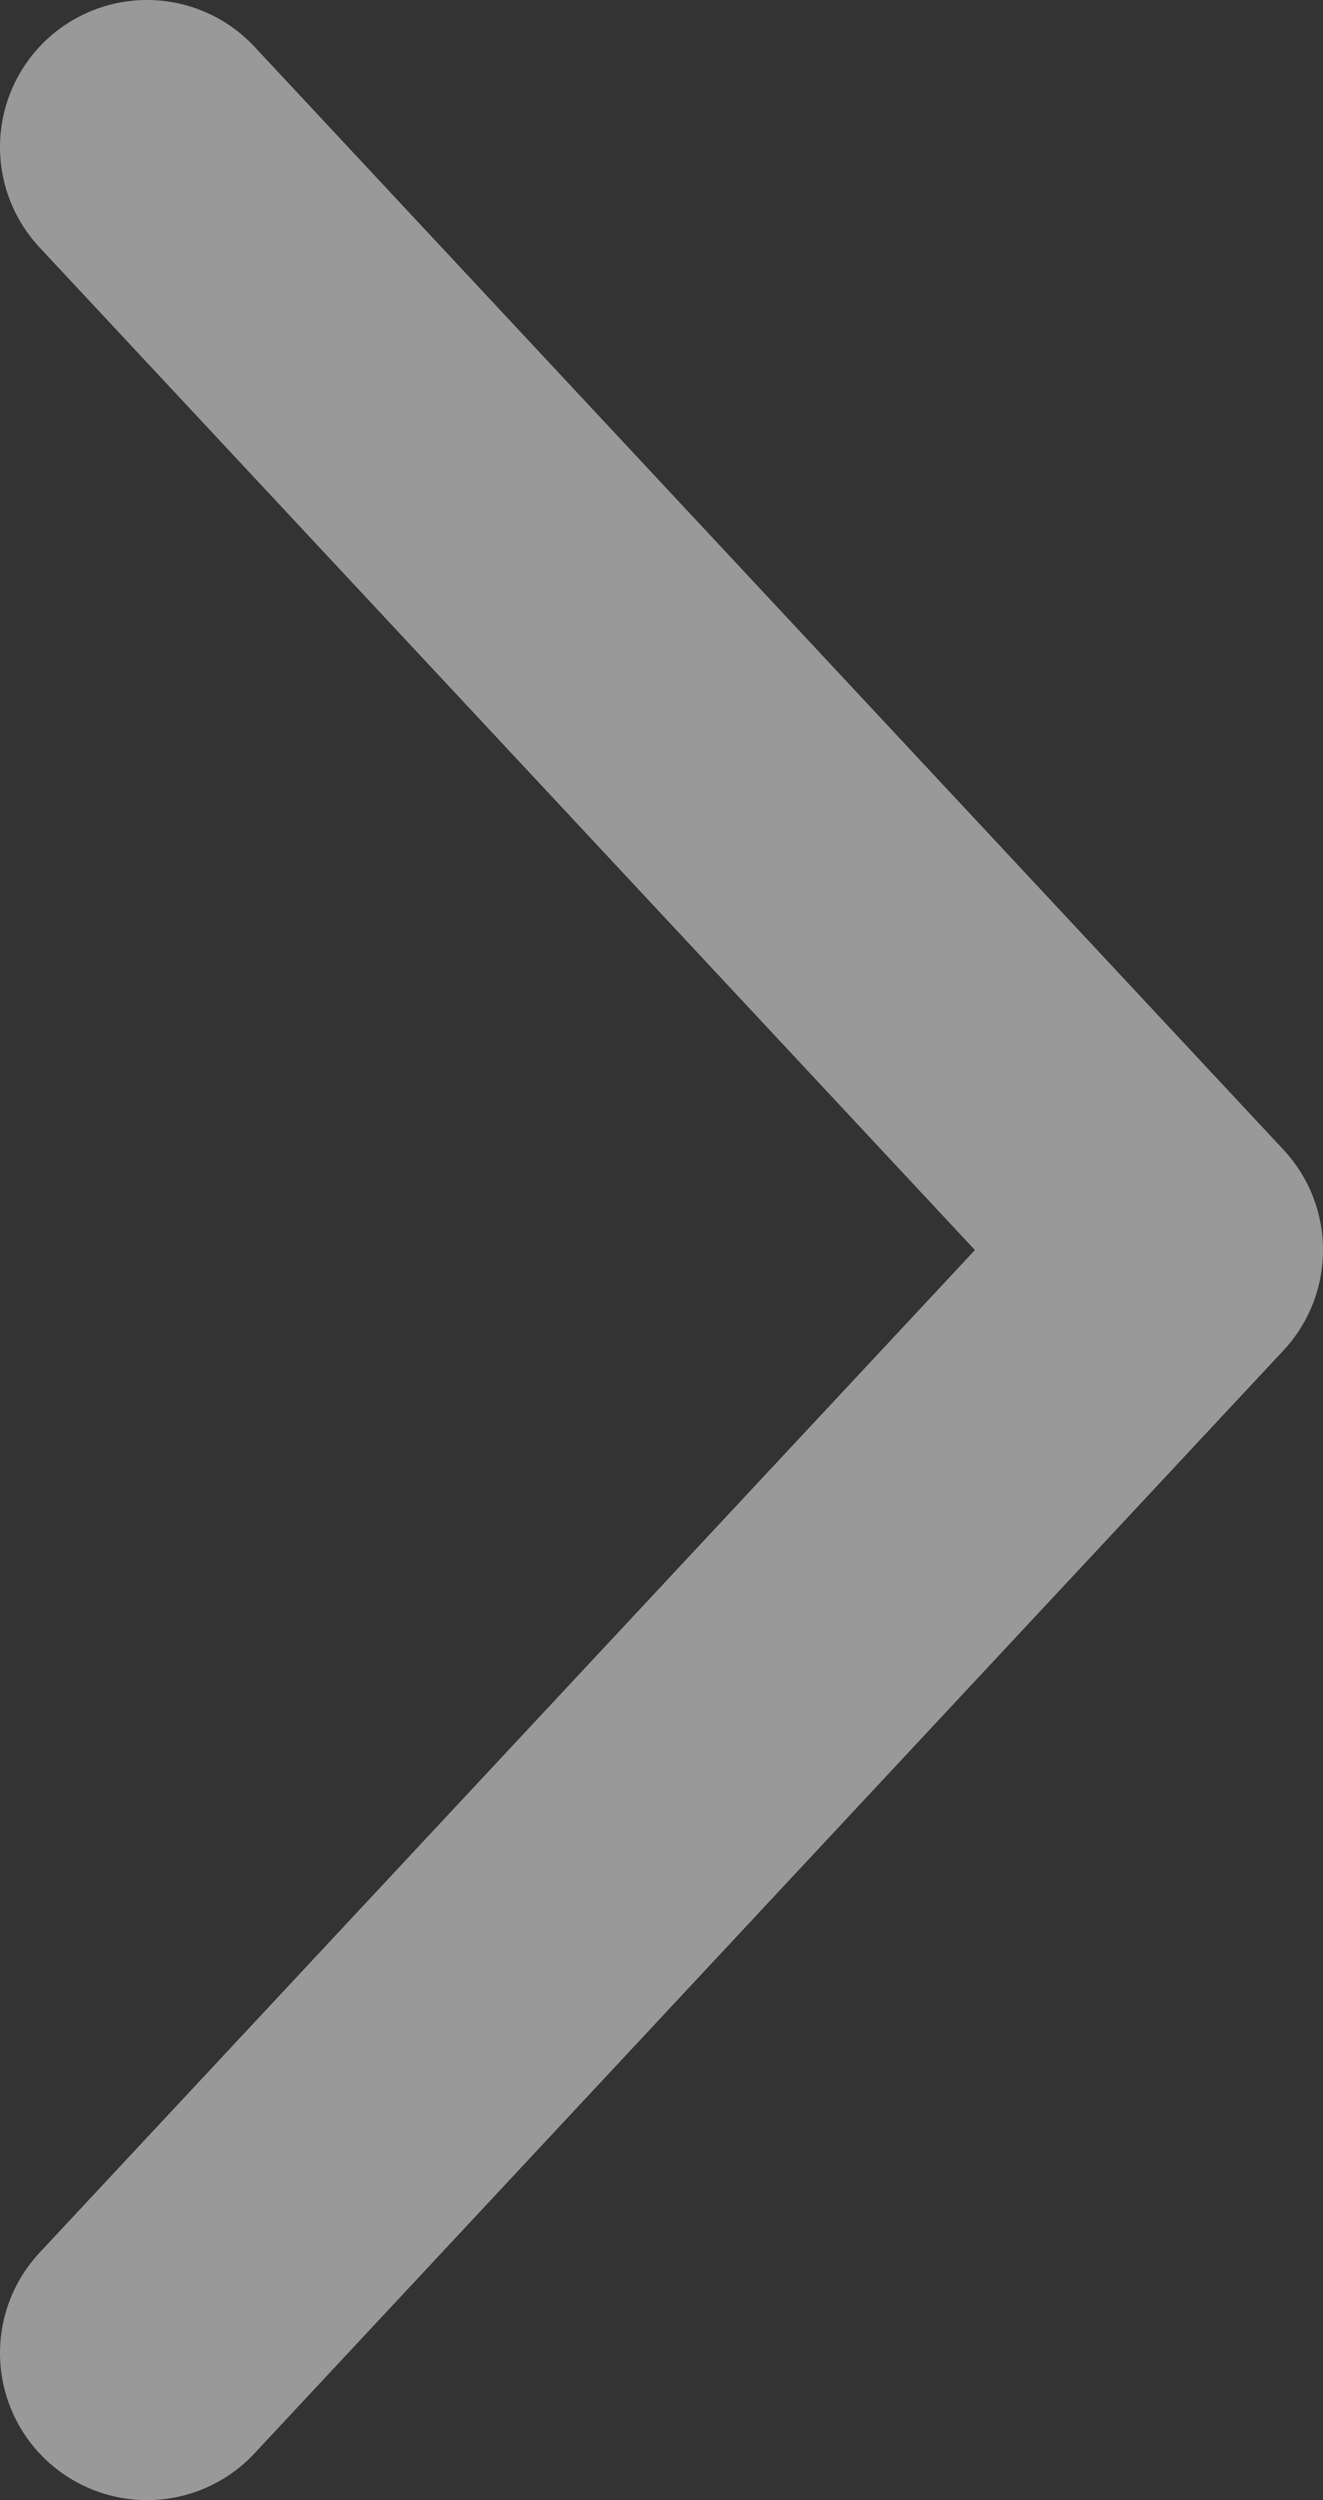 <svg width="9" height="17" viewBox="0 0 9 17" fill="none" xmlns="http://www.w3.org/2000/svg">
<rect x="0" y="0" width="9" height="17" fill="#333333" stroke="none"/>
<path opacity="0.5" d="M1 1L8 8.5L1 16" stroke="white" stroke-width="2" stroke-linecap="round" stroke-linejoin="round"/>
</svg>
